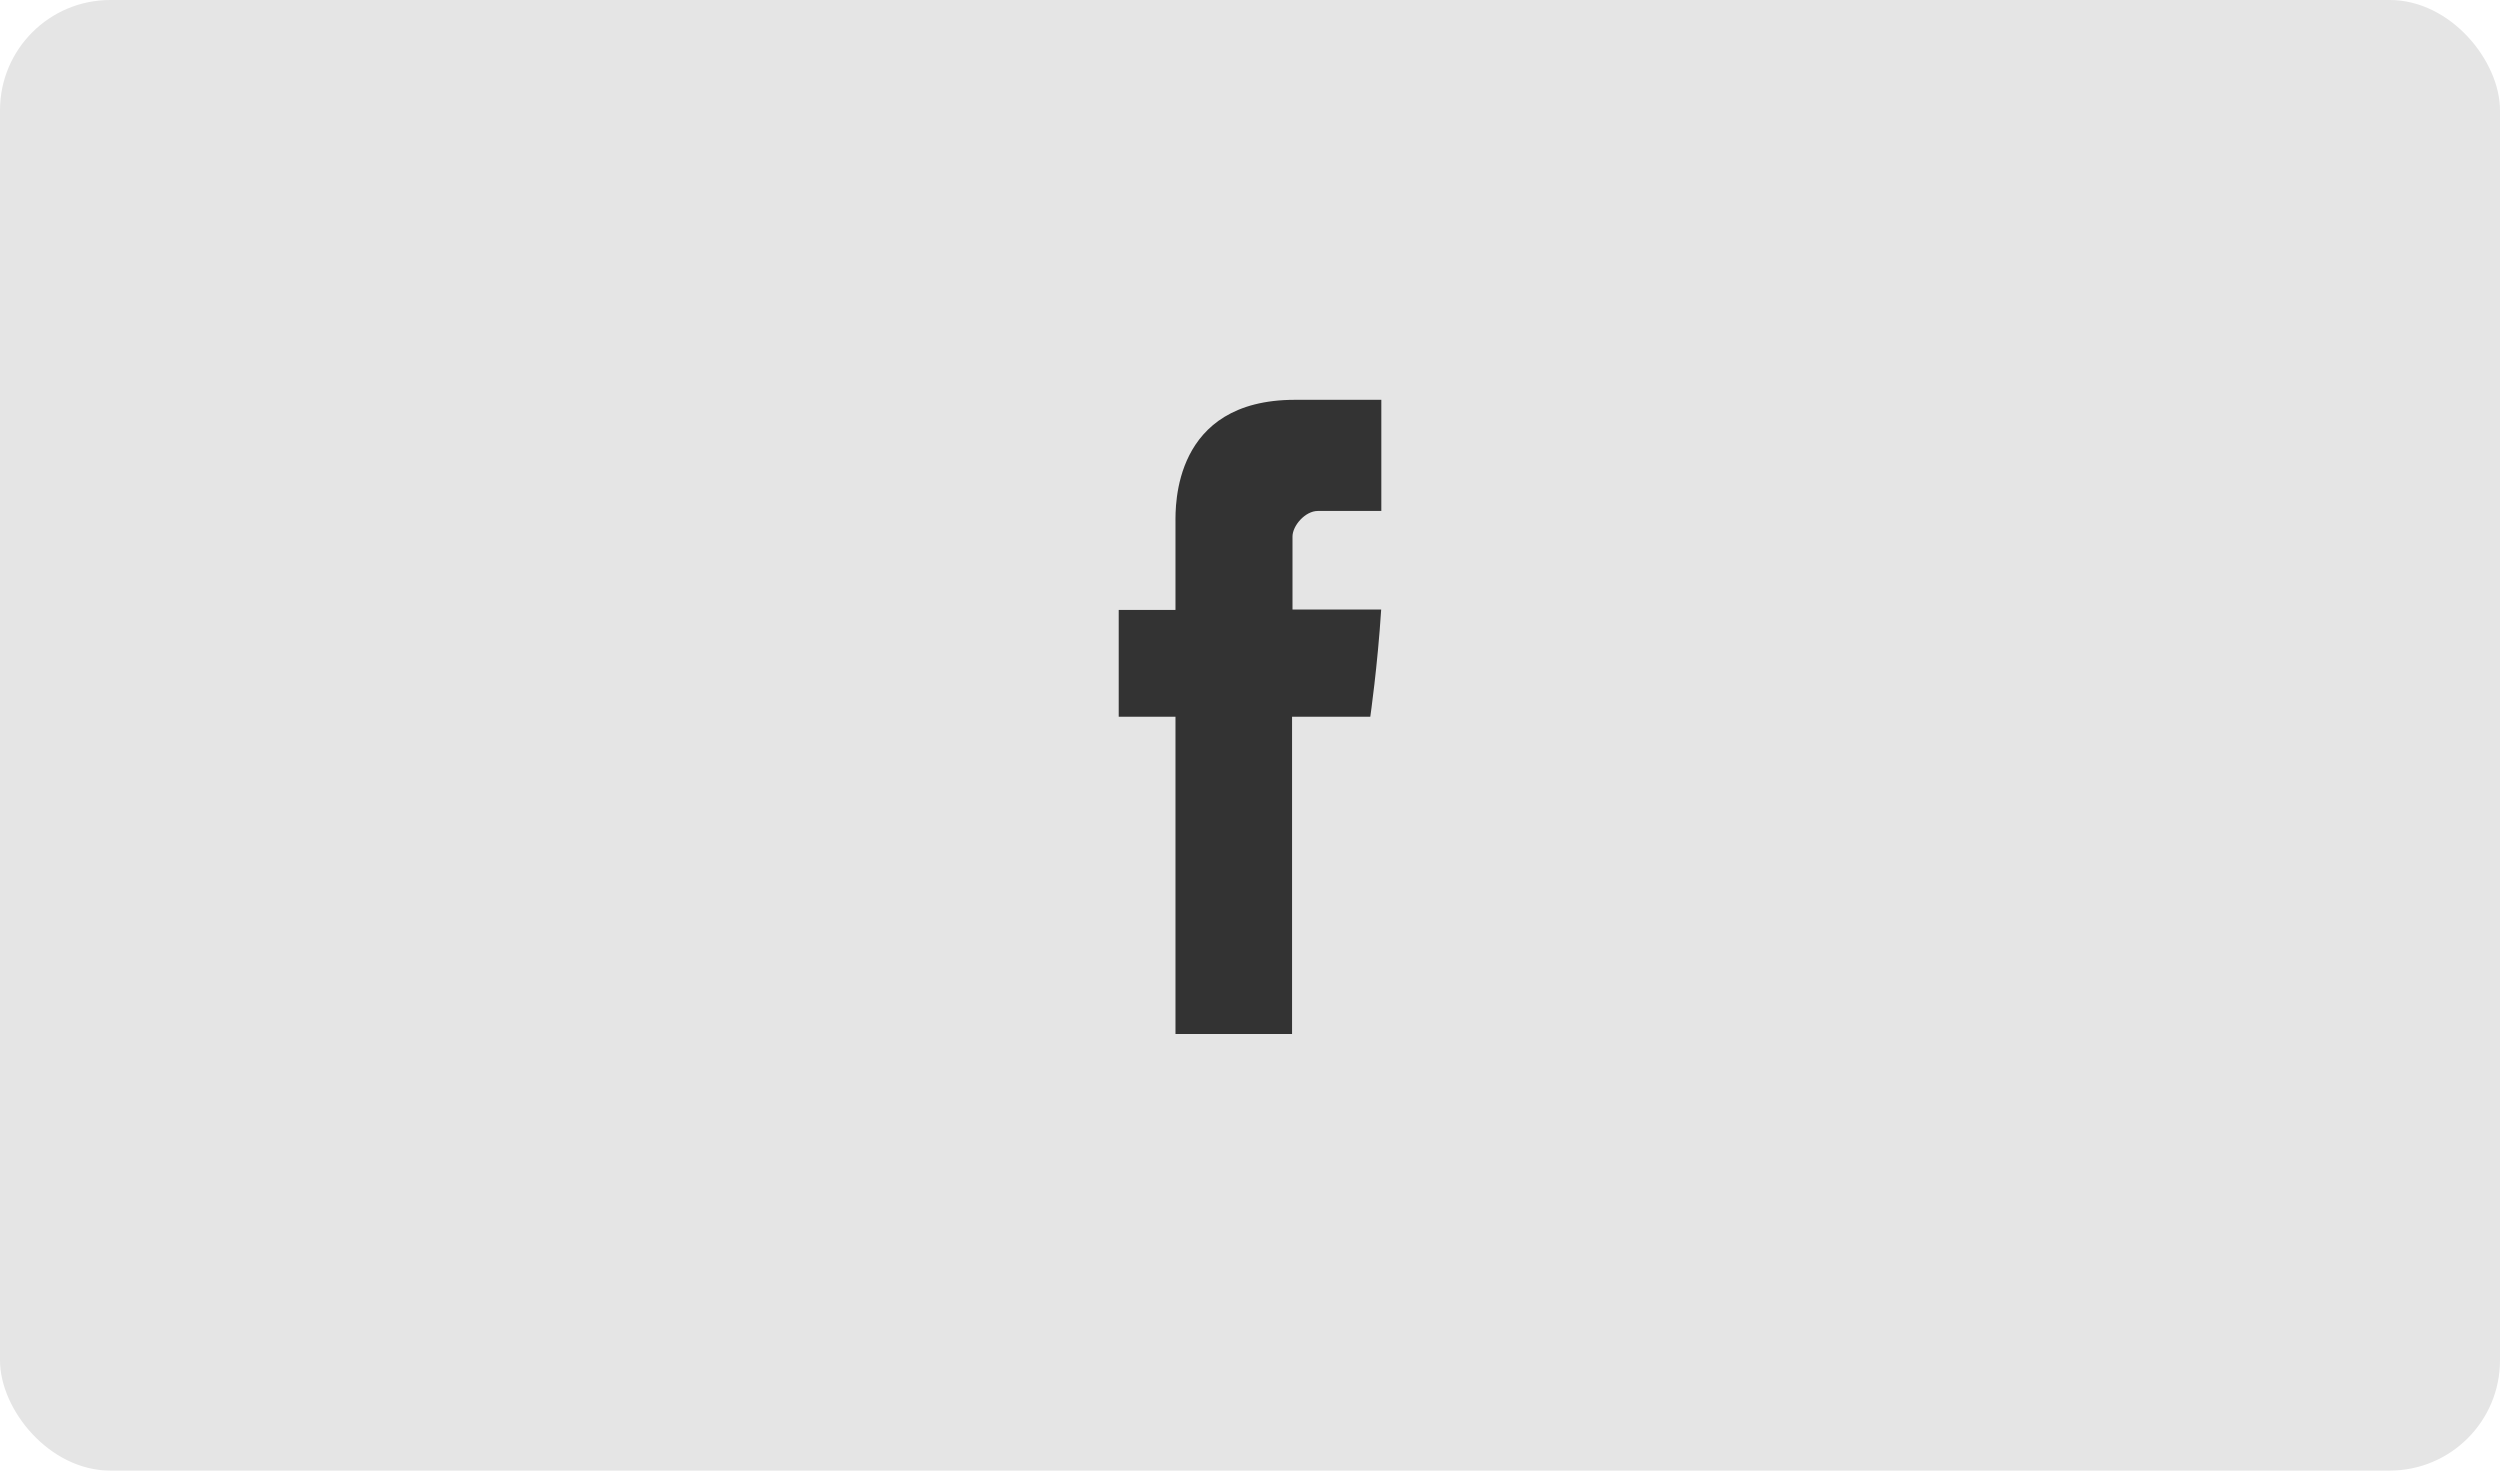 <svg width="68" height="40" viewBox="0 0 68 40" fill="none" xmlns="http://www.w3.org/2000/svg">
<rect width="68" height="40" rx="3" fill="#E5E5E5"/>
<path d="M31.973 14.216V16.591H30.429V19.495H31.973V28.125H35.144V19.495H37.272C37.272 19.495 37.472 18.103 37.568 16.58H35.156V14.594C35.156 14.298 35.502 13.898 35.844 13.898H37.572V10.875H35.222C31.894 10.875 31.973 13.782 31.973 14.216Z" fill="#333333"/>
</svg>
